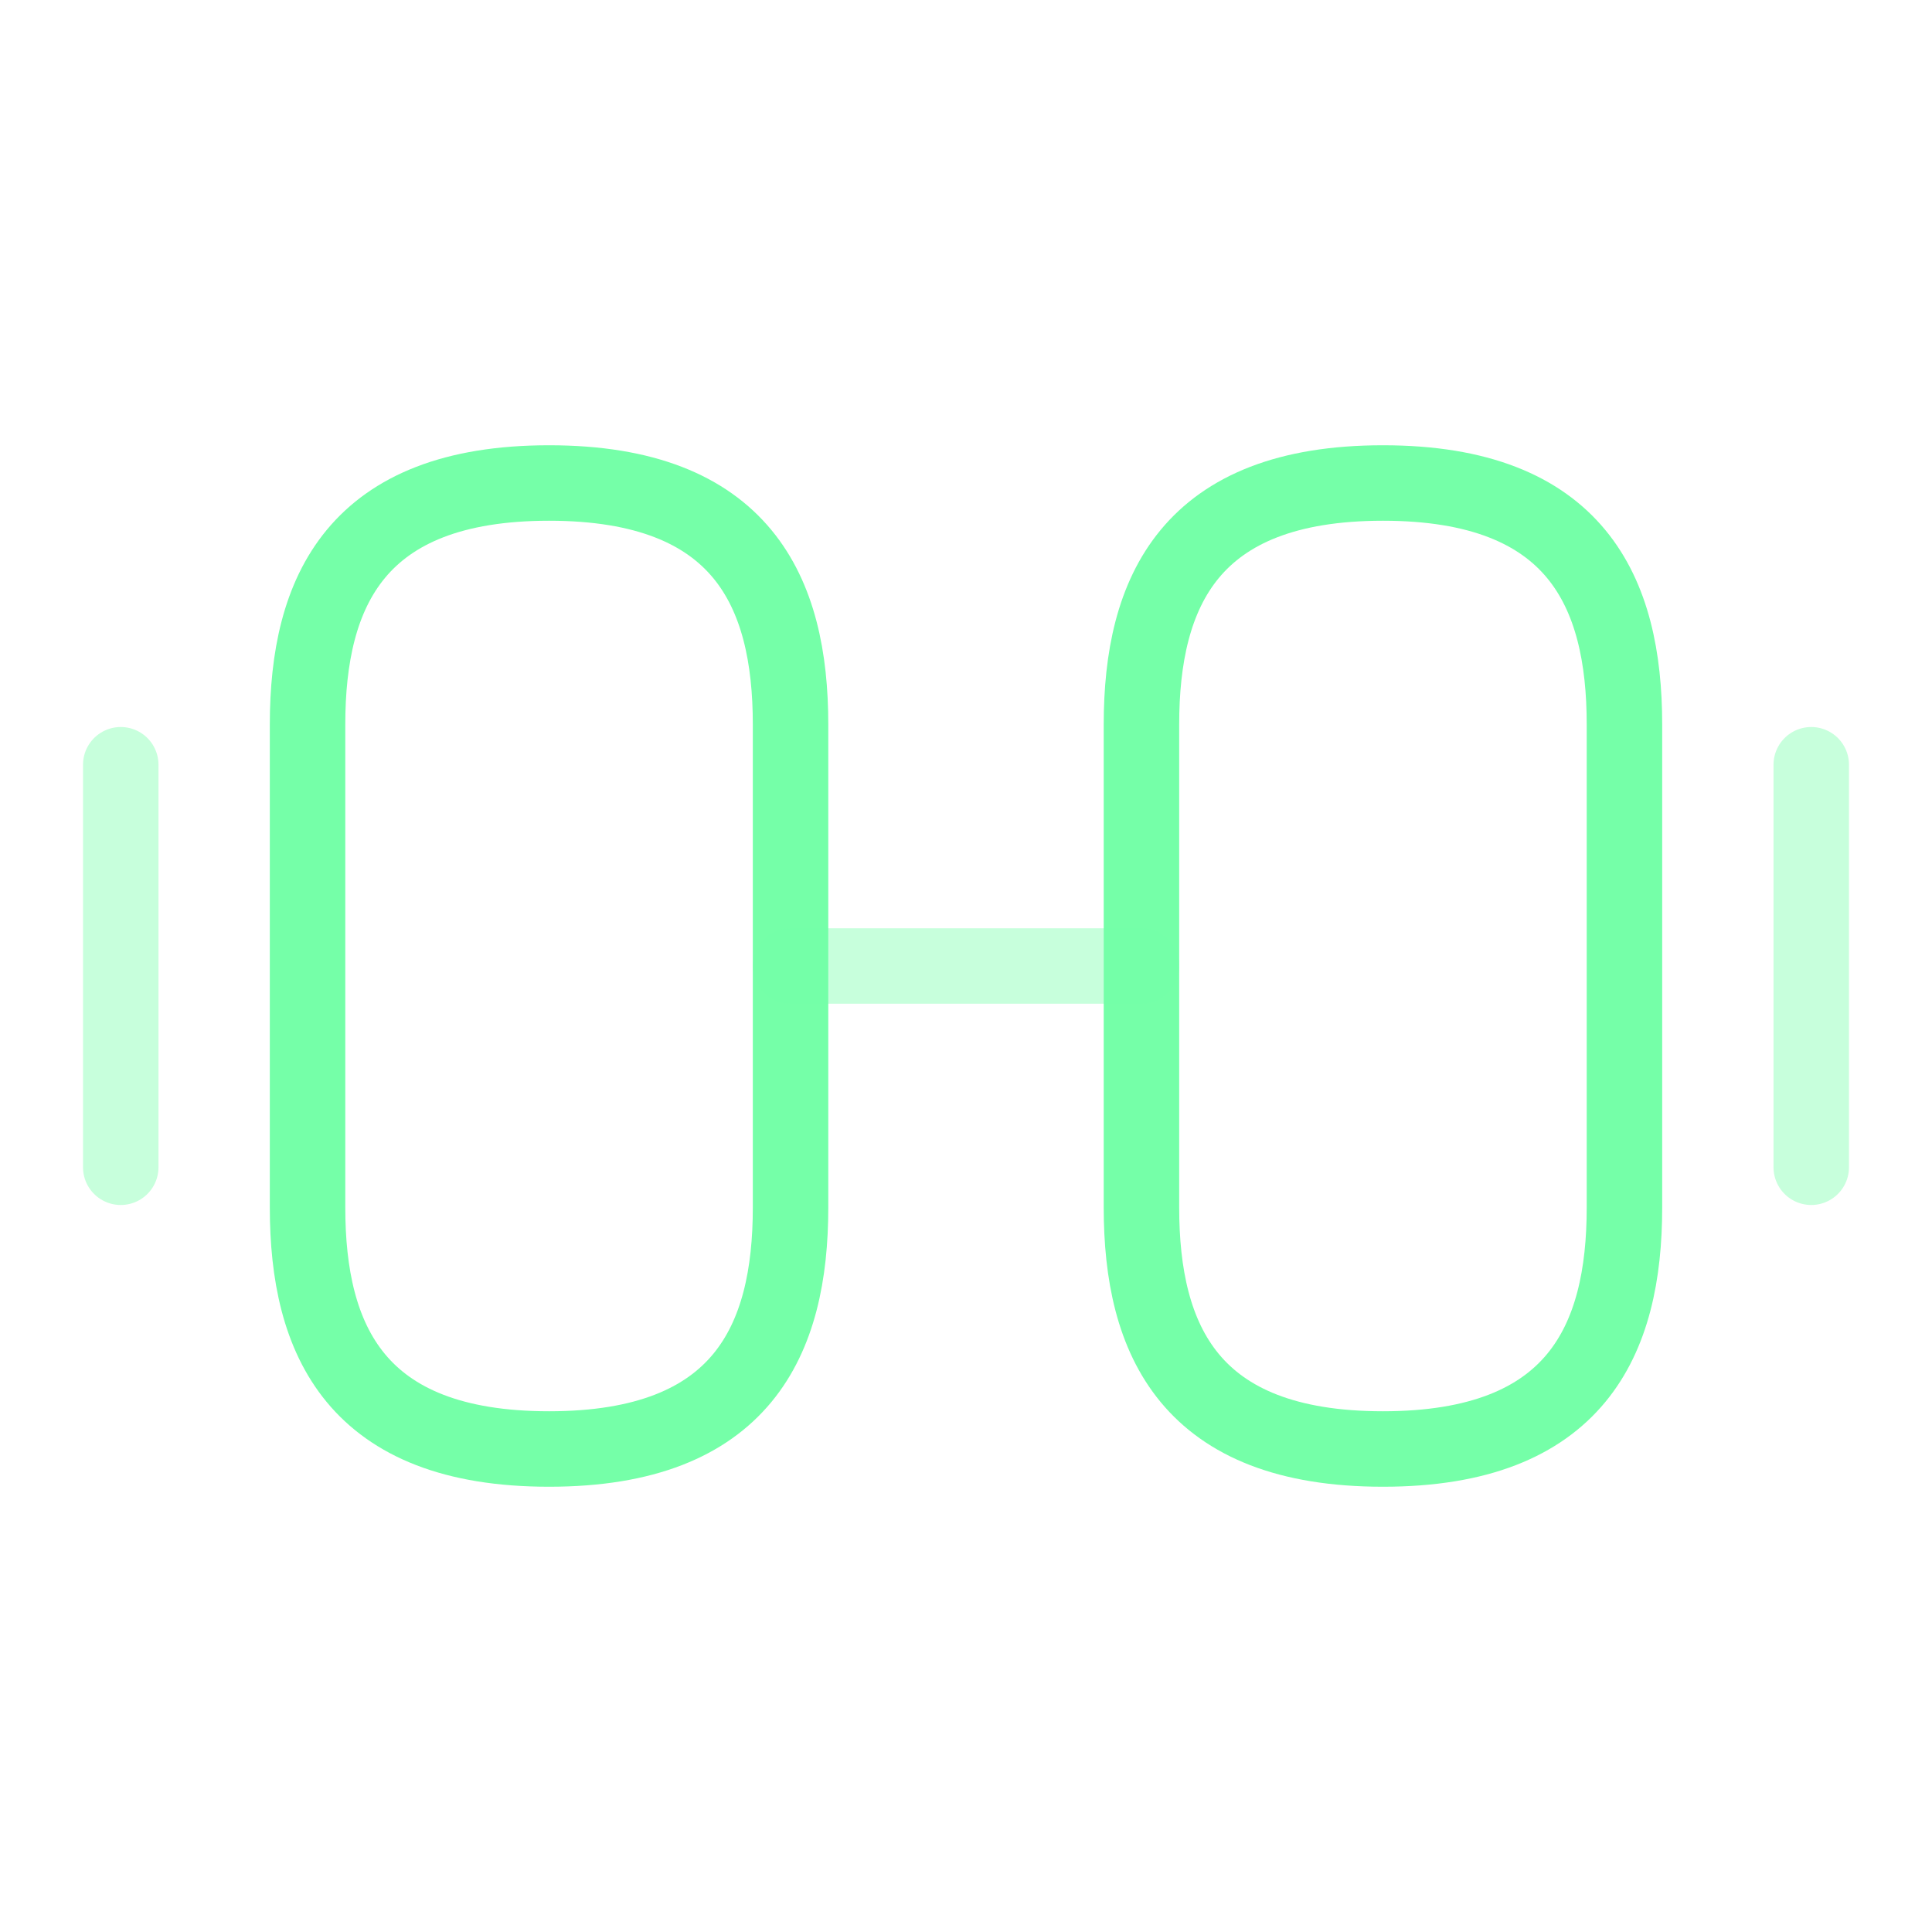 <svg width="64" height="64" viewBox="0 0 64 64" fill="none" xmlns="http://www.w3.org/2000/svg">
<path d="M45.812 48C52.212 48 53.812 44.4 53.812 40V24C53.812 19.6 52.212 16 45.812 16C39.413 16 37.812 19.6 37.812 24V40C37.812 44.4 39.413 48 45.812 48Z" stroke="#75FFA8" stroke-width="2.5" stroke-linecap="round" stroke-linejoin="round"/>
<path d="M18.188 48C11.787 48 10.188 44.4 10.188 40V24C10.188 19.6 11.787 16 18.188 16C24.587 16 26.188 19.6 26.188 24V40C26.188 44.4 24.587 48 18.188 48Z" stroke="#75FFA8" stroke-width="2.5" stroke-linecap="round" stroke-linejoin="round"/>
<path opacity="0.4" d="M26.188 32H37.814" stroke="#75FFA8" stroke-width="2.5" stroke-linecap="round" stroke-linejoin="round"/>
<path opacity="0.4" d="M60 38.667V25.333" stroke="#75FFA8" stroke-width="2.5" stroke-linecap="round" stroke-linejoin="round"/>
<path opacity="0.4" d="M4 38.667V25.333" stroke="#75FFA8" stroke-width="2.5" stroke-linecap="round" stroke-linejoin="round"/>
</svg>
